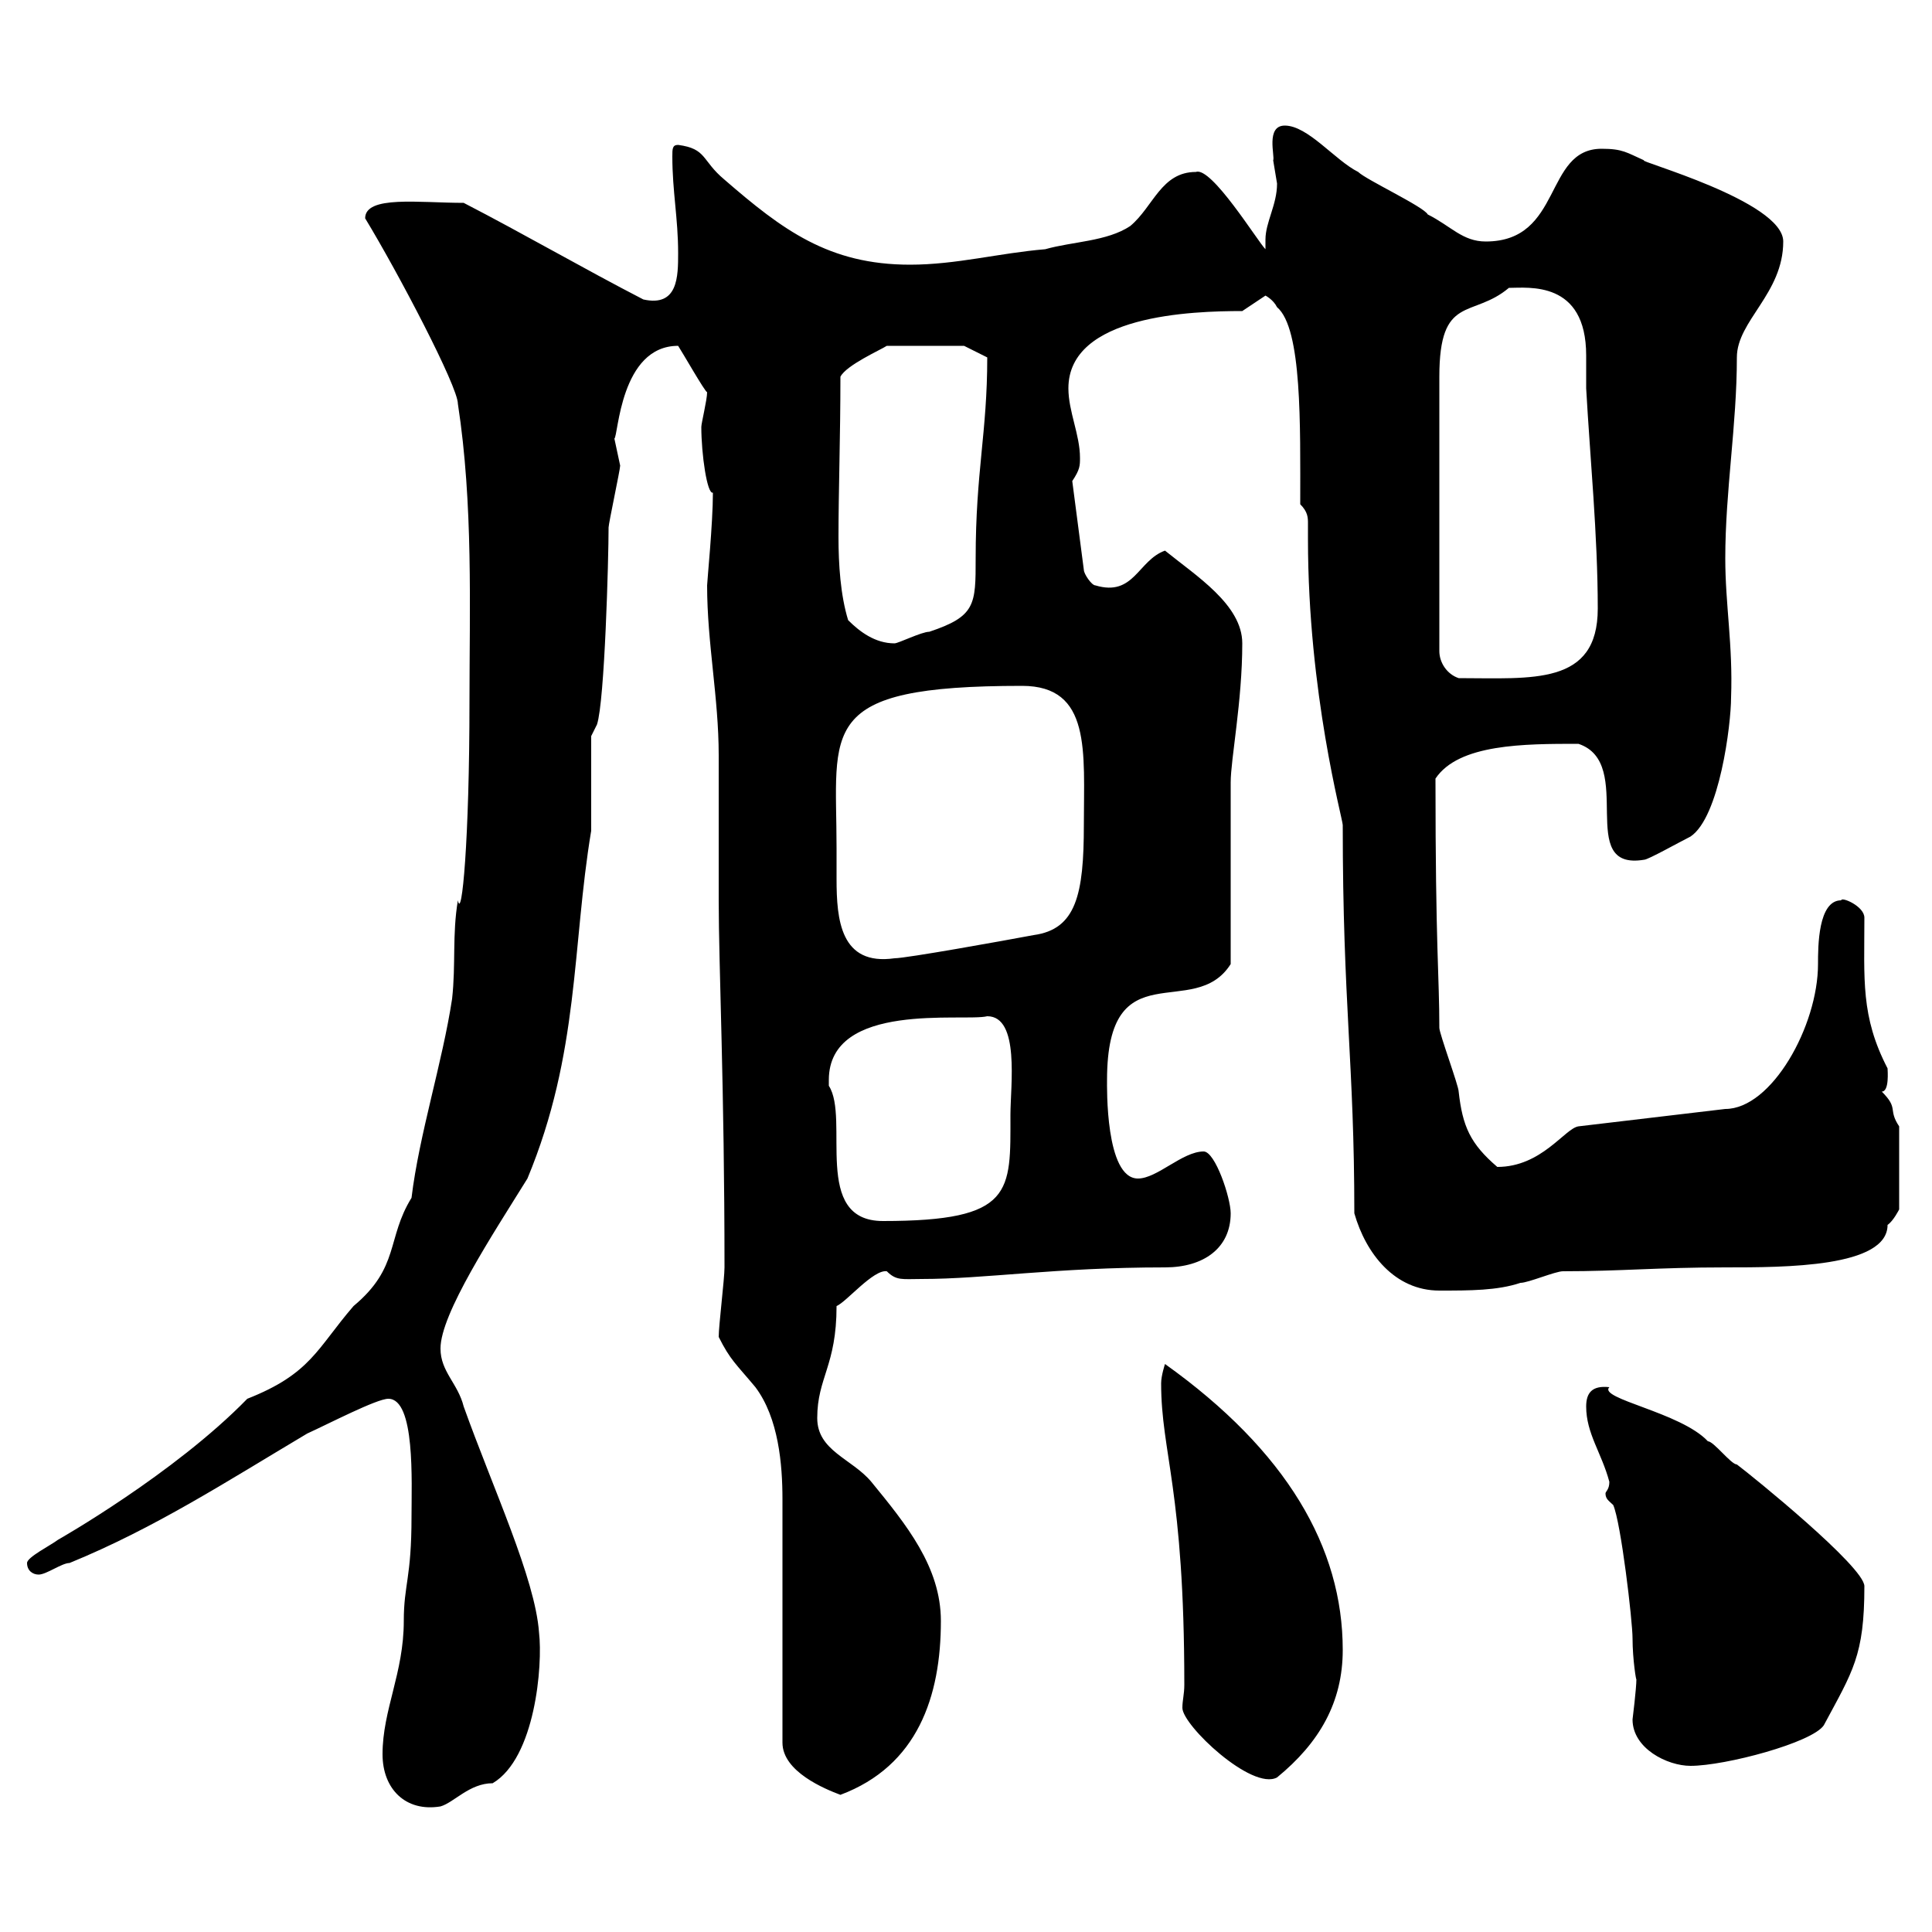 <svg xmlns="http://www.w3.org/2000/svg" xmlns:xlink="http://www.w3.org/1999/xlink" width="300" height="300"><path d="M59.40 272.40C59.40 277.80 63 281.40 68.40 280.50C70.50 279.90 72.90 276.90 76.50 276.90C83.10 273 84.30 258.60 83.70 253.50C83.10 245.10 76.50 231 72 218.40C71.10 214.80 68.40 213 68.40 209.40C68.40 204 76.50 191.70 81.90 183C90 163.50 88.80 147 91.80 129C91.80 127.20 91.80 116.10 91.80 114.30L92.70 112.50C93.90 108.90 94.50 86.70 94.50 81.90C94.50 81.30 96.30 72.90 96.30 72.30C96.30 72.30 95.40 68.10 95.40 68.10C96 67.80 96.30 53.70 105.30 53.70C105.90 54.60 109.50 60.90 109.80 60.90C109.80 62.10 108.90 65.70 108.90 66.30C108.90 70.50 109.80 76.80 110.70 76.50C110.70 81.30 109.80 90.30 109.80 90.90C109.80 99.90 111.60 108.30 111.60 117.30C111.60 119.10 111.60 138 111.60 139.80C111.60 150 112.50 168.90 112.50 196.80C112.50 198.60 111.60 205.80 111.60 207.60C113.40 211.20 114.30 211.80 117.30 215.40C120.90 220.20 121.50 227.40 121.50 232.80L121.50 270.60C121.50 275.10 128.10 277.80 130.50 278.70C142.50 274.20 146.10 263.40 146.10 251.70C146.10 243.30 140.70 236.70 135.30 230.10C132.30 226.50 126.90 225.30 126.90 220.20C126.90 213.90 129.90 212.10 129.90 202.80C131.40 202.20 135.60 197.10 137.70 197.40C139.20 198.90 140.10 198.60 143.10 198.60C153 198.60 163.80 196.80 180.90 196.80C186.90 196.80 191.10 193.80 191.10 188.40C191.10 186 188.70 178.80 186.90 178.80C183.60 178.80 179.70 183 176.70 183C171.60 183 171.90 168.60 171.90 167.70C171.90 147.30 185.40 158.70 191.10 149.70L191.10 121.50C191.10 117.90 192.90 108.90 192.90 99.90C192.90 93.90 185.70 89.40 180.90 85.50C176.70 87 176.10 92.70 170.10 90.90C169.50 90.90 168.30 89.10 168.30 88.50L166.50 74.70C167.70 72.90 167.70 72.30 167.70 71.10C167.70 67.50 165.90 63.90 165.90 60.30C165.90 48.90 185.10 48.30 192.90 48.30L196.50 45.90C196.50 45.90 197.70 46.50 198.30 47.70C202.20 51 201.90 66 201.90 78.30C203.10 79.50 203.10 80.40 203.10 81.30C203.10 82.20 203.10 83.10 203.10 83.70C203.10 107.70 208.50 127.20 208.50 128.10C208.50 156 210.30 165 210.30 188.40C212.10 194.70 216.60 200.40 223.50 200.40C228.30 200.40 232.50 200.40 236.10 199.20C237.30 199.20 241.50 197.40 242.70 197.40C251.70 197.40 257.40 196.80 267.90 196.80C277.20 196.80 293.10 196.80 293.10 190.20C294 189.60 294.90 187.80 294.90 187.80L294.90 174.90C293.10 172.20 294.90 172.20 292.20 169.50C293.40 169.50 293.10 166.20 293.10 165.90C288.90 157.80 289.50 152.10 289.50 142.50C289.50 140.70 285.90 139.20 285.90 139.80C282.30 139.80 282.30 147 282.30 149.70C282.30 159.30 275.10 172.20 267.90 172.20L245.10 174.90C243 175.20 239.40 181.20 232.50 181.20C228.30 177.60 227.10 174.90 226.50 169.50C226.50 168.60 223.50 160.50 223.50 159.60C223.50 151.50 222.90 147.30 222.90 120.90C226.50 115.50 236.70 115.50 245.10 115.50C254.10 118.50 244.50 135.30 255.30 133.50C255.90 133.50 260.70 130.80 262.50 129.90C267 126.90 268.80 112.50 268.80 108.30C269.10 100.20 267.90 93.90 267.90 86.70C267.90 76.20 269.70 66 269.70 55.50C269.70 49.80 276.90 45.60 276.90 37.50C276.90 31.20 253.80 24.90 255.30 24.90C252.60 23.70 252 23.10 248.70 23.10C239.70 23.10 242.70 37.50 230.70 37.50C227.10 37.50 225.30 35.10 221.70 33.30C221.10 32.10 212.10 27.90 210.90 26.70C207.30 24.90 203.10 19.50 199.50 19.50C196.50 19.50 198 24.30 197.70 24.90C197.70 24.90 198.30 28.50 198.30 28.50C198.30 31.80 196.50 34.50 196.50 37.20C196.50 38.10 196.50 38.40 196.50 38.70C195.30 37.50 188.10 25.80 185.70 26.70C180.30 26.70 179.10 32.10 175.50 35.10C171.90 37.50 166.50 37.50 162.30 38.70C155.10 39.30 148.50 41.10 141.30 41.10C128.70 41.10 121.50 35.70 112.50 27.90C108.90 24.90 109.80 23.10 105.30 22.50C104.40 22.50 104.40 23.10 104.40 24.30C104.40 29.70 105.30 33.90 105.30 39.30C105.30 42.90 105.30 47.70 99.90 46.50C90.60 41.70 81.30 36.30 72 31.50C65.10 31.50 56.70 30.30 56.70 33.90C61.80 42.30 71.10 60 71.10 62.70C73.50 78.30 72.90 94.50 72.90 108.90C72.90 130.50 71.70 143.10 71.10 139.80C70.20 145.20 70.80 149.70 70.20 155.10C68.70 165 65.10 176.10 63.90 186C60 192.30 62.10 196.80 54.90 202.80C49.20 209.40 48.30 213.30 38.40 217.20C27 228.90 9 239.10 9 239.10C7.80 240 4.20 241.80 4.20 242.70C4.20 243.90 5.10 244.50 6 244.50C7.20 244.50 9.60 242.70 10.80 242.70C24 237.30 35.10 230.10 47.70 222.60C51 221.10 58.50 217.20 60.30 217.20C64.50 217.20 63.90 230.10 63.90 235.50C63.90 245.10 62.70 246 62.70 251.70C62.70 259.80 59.40 265.50 59.40 272.40ZM180.30 214.80C180.30 225.60 183.90 231.30 183.90 261.60C183.90 263.10 183.60 264 183.60 265.20C183.60 267.90 194.40 278.10 198.30 276C204.90 270.60 208.50 264.30 208.50 256.20C208.50 240.30 199.80 225.30 180.90 211.80C180.90 211.80 180.30 213.60 180.30 214.80ZM253.50 267C253.50 271.50 258.90 274.20 262.50 274.20C267.90 274.20 281.40 270.60 283.20 267.90C287.70 259.50 289.50 257.10 289.50 246.30C289.50 243.30 272.10 229.20 269.70 227.40C268.80 227.40 266.10 223.80 265.20 223.80C261 219.30 248.10 217.20 249.90 215.40C247.20 215.10 246.30 216.30 246.30 218.40C246.30 222.60 248.70 225.60 249.90 230.10C249.90 231.30 249.30 231.60 249.30 231.90C249.30 232.80 249.90 233.10 250.50 233.70C251.70 236.40 253.50 251.70 253.50 254.40C253.50 257.70 254.10 261.30 254.10 260.70C254.10 262.20 253.50 267 253.50 267ZM128.70 167.70C128.70 155.40 149.70 158.70 153.30 157.80C158.40 157.80 156.90 168.60 156.90 173.10C156.90 185.10 157.50 189.60 137.10 189.60C126 189.60 132 173.70 128.70 168.60C128.70 168.60 128.70 168.60 128.70 167.70ZM129.90 132.60C129.90 132.60 129.90 131.70 129.90 131.70C129.90 113.10 126.60 106.50 158.70 106.50C169.50 106.50 168.30 116.70 168.30 128.10C168.30 138.90 167.10 144.30 160.50 145.20C155.70 146.10 140.70 148.80 138.90 148.80C130.50 150 129.90 142.80 129.90 136.50C129.90 135.30 129.90 133.80 129.90 132.60ZM234.30 44.70C237.30 44.70 246.30 43.50 246.30 55.20C246.30 57.30 246.30 59.10 246.30 60.30C246.90 71.10 248.10 83.10 248.10 94.50C248.10 106.50 237.90 105.30 226.50 105.30C224.70 104.70 223.50 102.90 223.50 101.10L223.50 58.50C223.50 45.60 228.60 49.50 234.30 44.70ZM131.70 96.30C130.50 92.40 130.20 87.60 130.20 83.40C130.20 76.20 130.50 67.80 130.50 58.50C131.40 56.70 136.80 54.30 137.70 53.70L149.70 53.70L153.30 55.50C153.30 67.20 151.50 73.20 151.50 86.70C151.50 93.90 151.50 95.70 144.30 98.10C143.10 98.10 139.50 99.90 138.90 99.90C135.90 99.90 133.50 98.10 131.70 96.30Z"/></svg>